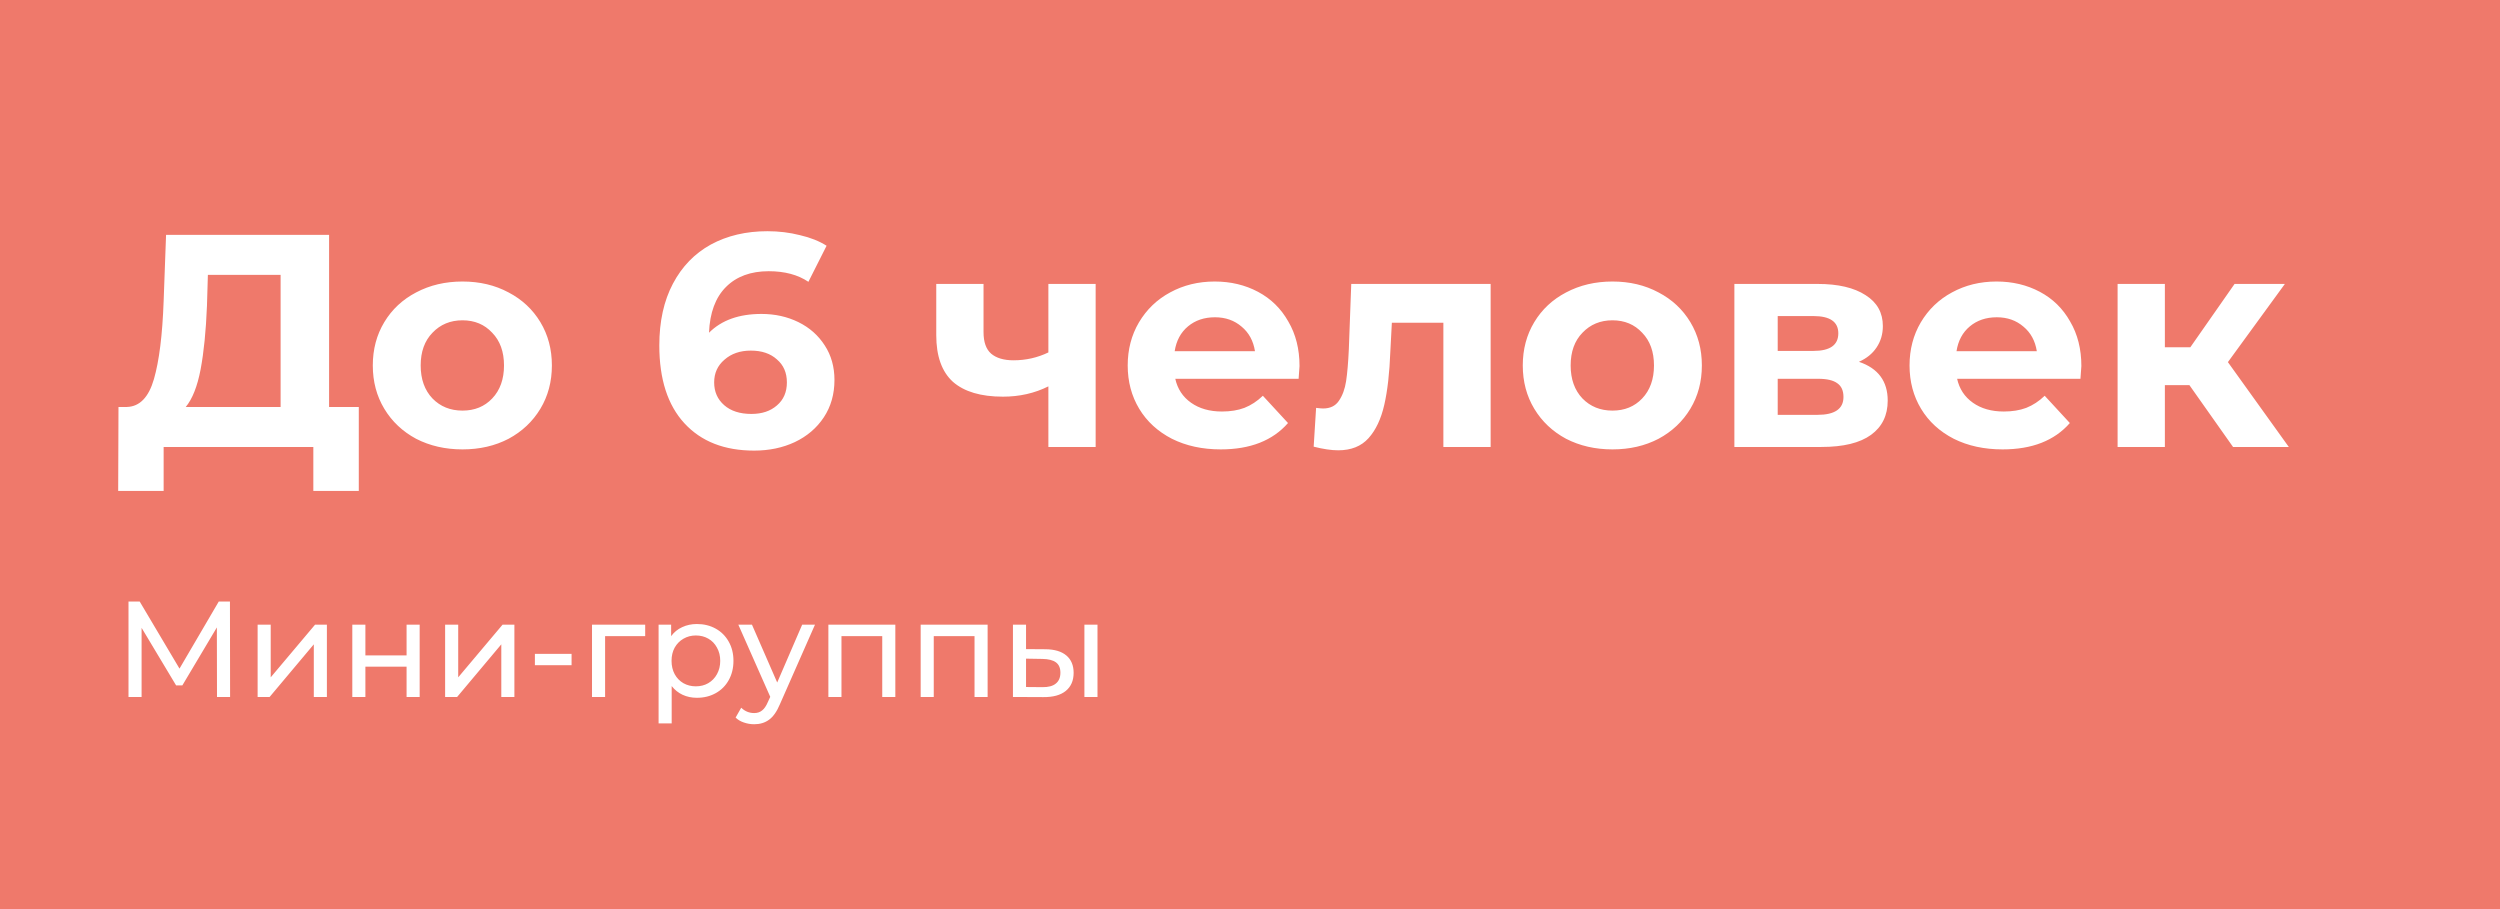 <?xml version="1.0" encoding="UTF-8"?> <svg xmlns="http://www.w3.org/2000/svg" width="330" height="120" viewBox="0 0 330 120" fill="none"><rect width="330" height="120" fill="#EF796B"></rect><path d="M47.36 53.72V64.8H41.36V59H21.6V64.8H15.6L15.64 53.72H16.76C18.44 53.667 19.627 52.44 20.32 50.04C21.013 47.64 21.44 44.213 21.6 39.76L21.92 31H43.44V53.72H47.36ZM27.32 40.36C27.187 43.693 26.907 46.493 26.48 48.76C26.053 51 25.4 52.653 24.52 53.72H37.04V36.28H27.44L27.32 40.36ZM61.049 59.32C58.782 59.32 56.742 58.853 54.929 57.92C53.142 56.96 51.742 55.64 50.729 53.96C49.715 52.28 49.209 50.373 49.209 48.24C49.209 46.107 49.715 44.2 50.729 42.52C51.742 40.84 53.142 39.533 54.929 38.6C56.742 37.64 58.782 37.16 61.049 37.16C63.315 37.16 65.342 37.64 67.129 38.6C68.915 39.533 70.315 40.84 71.329 42.52C72.342 44.2 72.849 46.107 72.849 48.24C72.849 50.373 72.342 52.28 71.329 53.96C70.315 55.64 68.915 56.96 67.129 57.92C65.342 58.853 63.315 59.32 61.049 59.32ZM61.049 54.2C62.649 54.2 63.955 53.667 64.969 52.6C66.009 51.507 66.529 50.053 66.529 48.24C66.529 46.427 66.009 44.987 64.969 43.92C63.955 42.827 62.649 42.28 61.049 42.28C59.449 42.28 58.129 42.827 57.089 43.92C56.049 44.987 55.529 46.427 55.529 48.24C55.529 50.053 56.049 51.507 57.089 52.6C58.129 53.667 59.449 54.2 61.049 54.2ZM100.509 41.44C102.295 41.44 103.922 41.8 105.389 42.52C106.855 43.24 108.015 44.267 108.869 45.6C109.722 46.907 110.149 48.427 110.149 50.16C110.149 52.027 109.682 53.667 108.749 55.08C107.815 56.493 106.535 57.587 104.909 58.36C103.309 59.107 101.522 59.48 99.549 59.48C95.629 59.48 92.562 58.28 90.349 55.88C88.135 53.48 87.029 50.053 87.029 45.6C87.029 42.427 87.629 39.707 88.829 37.44C90.029 35.173 91.695 33.453 93.829 32.28C95.989 31.107 98.482 30.52 101.309 30.52C102.802 30.52 104.229 30.693 105.589 31.04C106.975 31.36 108.149 31.827 109.109 32.44L106.709 37.2C105.322 36.267 103.575 35.8 101.469 35.8C99.095 35.8 97.215 36.493 95.829 37.88C94.442 39.267 93.695 41.28 93.589 43.92C95.242 42.267 97.549 41.44 100.509 41.44ZM99.189 54.64C100.575 54.64 101.695 54.267 102.549 53.52C103.429 52.773 103.869 51.76 103.869 50.48C103.869 49.2 103.429 48.187 102.549 47.44C101.695 46.667 100.549 46.28 99.109 46.28C97.695 46.28 96.535 46.68 95.629 47.48C94.722 48.253 94.269 49.253 94.269 50.48C94.269 51.707 94.709 52.707 95.589 53.48C96.469 54.253 97.669 54.64 99.189 54.64ZM144.626 37.48V59H138.386V51C136.572 51.907 134.572 52.36 132.386 52.36C129.479 52.36 127.279 51.707 125.786 50.4C124.319 49.067 123.586 47.013 123.586 44.24V37.48H129.826V43.84C129.826 45.147 130.159 46.093 130.826 46.68C131.519 47.267 132.506 47.56 133.786 47.56C135.412 47.56 136.946 47.213 138.386 46.52V37.48H144.626ZM171.537 48.32C171.537 48.4 171.497 48.96 171.417 50H155.137C155.431 51.333 156.124 52.387 157.217 53.16C158.311 53.933 159.671 54.32 161.297 54.32C162.417 54.32 163.404 54.16 164.257 53.84C165.137 53.493 165.951 52.96 166.697 52.24L170.017 55.84C167.991 58.16 165.031 59.32 161.137 59.32C158.711 59.32 156.564 58.853 154.697 57.92C152.831 56.96 151.391 55.64 150.377 53.96C149.364 52.28 148.857 50.373 148.857 48.24C148.857 46.133 149.351 44.24 150.337 42.56C151.351 40.853 152.724 39.533 154.457 38.6C156.217 37.64 158.177 37.16 160.337 37.16C162.444 37.16 164.351 37.613 166.057 38.52C167.764 39.427 169.097 40.733 170.057 42.44C171.044 44.12 171.537 46.08 171.537 48.32ZM160.377 41.88C158.964 41.88 157.777 42.28 156.817 43.08C155.857 43.88 155.271 44.973 155.057 46.36H165.657C165.444 45 164.857 43.92 163.897 43.12C162.937 42.293 161.764 41.88 160.377 41.88ZM196.765 37.48V59H190.525V42.6H183.725L183.525 46.4C183.418 49.227 183.152 51.573 182.725 53.44C182.298 55.307 181.605 56.773 180.645 57.84C179.685 58.907 178.352 59.44 176.645 59.44C175.738 59.44 174.658 59.28 173.405 58.96L173.725 53.84C174.152 53.893 174.458 53.92 174.645 53.92C175.578 53.92 176.272 53.587 176.725 52.92C177.205 52.227 177.525 51.36 177.685 50.32C177.845 49.253 177.965 47.853 178.045 46.12L178.365 37.48H196.765ZM212.846 59.32C210.579 59.32 208.539 58.853 206.726 57.92C204.939 56.96 203.539 55.64 202.526 53.96C201.512 52.28 201.006 50.373 201.006 48.24C201.006 46.107 201.512 44.2 202.526 42.52C203.539 40.84 204.939 39.533 206.726 38.6C208.539 37.64 210.579 37.16 212.846 37.16C215.112 37.16 217.139 37.64 218.926 38.6C220.712 39.533 222.112 40.84 223.126 42.52C224.139 44.2 224.646 46.107 224.646 48.24C224.646 50.373 224.139 52.28 223.126 53.96C222.112 55.64 220.712 56.96 218.926 57.92C217.139 58.853 215.112 59.32 212.846 59.32ZM212.846 54.2C214.446 54.2 215.752 53.667 216.766 52.6C217.806 51.507 218.326 50.053 218.326 48.24C218.326 46.427 217.806 44.987 216.766 43.92C215.752 42.827 214.446 42.28 212.846 42.28C211.246 42.28 209.926 42.827 208.886 43.92C207.846 44.987 207.326 46.427 207.326 48.24C207.326 50.053 207.846 51.507 208.886 52.6C209.926 53.667 211.246 54.2 212.846 54.2ZM245.378 47.76C247.911 48.613 249.178 50.32 249.178 52.88C249.178 54.827 248.444 56.333 246.978 57.4C245.511 58.467 243.324 59 240.418 59H228.938V37.48H239.938C242.631 37.48 244.738 37.973 246.258 38.96C247.778 39.92 248.537 41.28 248.537 43.04C248.537 44.107 248.258 45.053 247.698 45.88C247.164 46.68 246.391 47.307 245.378 47.76ZM234.658 46.32H239.378C241.564 46.32 242.658 45.547 242.658 44C242.658 42.48 241.564 41.72 239.378 41.72H234.658V46.32ZM239.898 54.76C242.191 54.76 243.338 53.973 243.338 52.4C243.338 51.573 243.071 50.973 242.538 50.6C242.004 50.2 241.164 50 240.018 50H234.658V54.76H239.898ZM274.74 48.32C274.74 48.4 274.7 48.96 274.62 50H258.34C258.634 51.333 259.327 52.387 260.42 53.16C261.514 53.933 262.874 54.32 264.5 54.32C265.62 54.32 266.607 54.16 267.46 53.84C268.34 53.493 269.154 52.96 269.9 52.24L273.22 55.84C271.194 58.16 268.234 59.32 264.34 59.32C261.914 59.32 259.767 58.853 257.9 57.92C256.034 56.96 254.594 55.64 253.58 53.96C252.567 52.28 252.06 50.373 252.06 48.24C252.06 46.133 252.554 44.24 253.54 42.56C254.554 40.853 255.927 39.533 257.66 38.6C259.42 37.64 261.38 37.16 263.54 37.16C265.647 37.16 267.554 37.613 269.26 38.52C270.967 39.427 272.3 40.733 273.26 42.44C274.247 44.12 274.74 46.08 274.74 48.32ZM263.58 41.88C262.167 41.88 260.98 42.28 260.02 43.08C259.06 43.88 258.474 44.973 258.26 46.36H268.86C268.647 45 268.06 43.92 267.1 43.12C266.14 42.293 264.967 41.88 263.58 41.88ZM289.003 50.84H285.763V59H279.523V37.48H285.763V45.84H289.123L294.963 37.48H301.603L294.083 47.8L302.123 59H294.763L289.003 50.84Z" fill="white"></path><path d="M28.644 92L28.626 82.82L24.072 90.47H23.244L18.69 82.874V92H16.962V79.4H18.438L23.694 88.256L28.878 79.4H30.354L30.372 92H28.644ZM34.006 82.46H35.734V89.408L41.584 82.46H43.15V92H41.422V85.052L35.59 92H34.006V82.46ZM46.504 82.46H48.232V86.51H53.668V82.46H55.396V92H53.668V88.004H48.232V92H46.504V82.46ZM58.756 82.46H60.484V89.408L66.334 82.46H67.9V92H66.172V85.052L60.34 92H58.756V82.46ZM70.606 86.312H75.448V87.806H70.606V86.312ZM85.165 83.972H79.873V92H78.145V82.46H85.165V83.972ZM91.992 82.37C92.916 82.37 93.744 82.574 94.476 82.982C95.208 83.39 95.778 83.96 96.186 84.692C96.606 85.424 96.816 86.27 96.816 87.23C96.816 88.19 96.606 89.042 96.186 89.786C95.778 90.518 95.208 91.088 94.476 91.496C93.744 91.904 92.916 92.108 91.992 92.108C91.308 92.108 90.678 91.976 90.102 91.712C89.538 91.448 89.058 91.064 88.662 90.56V95.492H86.934V82.46H88.59V83.972C88.974 83.444 89.46 83.048 90.048 82.784C90.636 82.508 91.284 82.37 91.992 82.37ZM91.848 90.596C92.46 90.596 93.006 90.458 93.486 90.182C93.978 89.894 94.362 89.498 94.638 88.994C94.926 88.478 95.07 87.89 95.07 87.23C95.07 86.57 94.926 85.988 94.638 85.484C94.362 84.968 93.978 84.572 93.486 84.296C93.006 84.02 92.46 83.882 91.848 83.882C91.248 83.882 90.702 84.026 90.21 84.314C89.73 84.59 89.346 84.98 89.058 85.484C88.782 85.988 88.644 86.57 88.644 87.23C88.644 87.89 88.782 88.478 89.058 88.994C89.334 89.498 89.718 89.894 90.21 90.182C90.702 90.458 91.248 90.596 91.848 90.596ZM107.577 82.46L102.951 92.954C102.543 93.926 102.063 94.61 101.511 95.006C100.971 95.402 100.317 95.6 99.549 95.6C99.081 95.6 98.625 95.522 98.181 95.366C97.749 95.222 97.389 95.006 97.101 94.718L97.839 93.422C98.331 93.89 98.901 94.124 99.549 94.124C99.969 94.124 100.317 94.01 100.593 93.782C100.881 93.566 101.139 93.188 101.367 92.648L101.673 91.982L97.461 82.46H99.261L102.591 90.092L105.885 82.46H107.577ZM118.184 82.46V92H116.456V83.972H111.074V92H109.346V82.46H118.184ZM130.366 82.46V92H128.638V83.972H123.256V92H121.528V82.46H130.366ZM138.011 85.7C139.211 85.712 140.129 85.988 140.765 86.528C141.401 87.068 141.719 87.83 141.719 88.814C141.719 89.846 141.371 90.644 140.675 91.208C139.991 91.76 139.007 92.03 137.723 92.018L133.709 92V82.46H135.437V85.682L138.011 85.7ZM143.141 82.46H144.869V92H143.141V82.46ZM137.597 90.704C138.377 90.716 138.965 90.56 139.361 90.236C139.769 89.912 139.973 89.432 139.973 88.796C139.973 88.172 139.775 87.716 139.379 87.428C138.983 87.14 138.389 86.99 137.597 86.978L135.437 86.942V90.686L137.597 90.704Z" fill="white"></path></svg> 